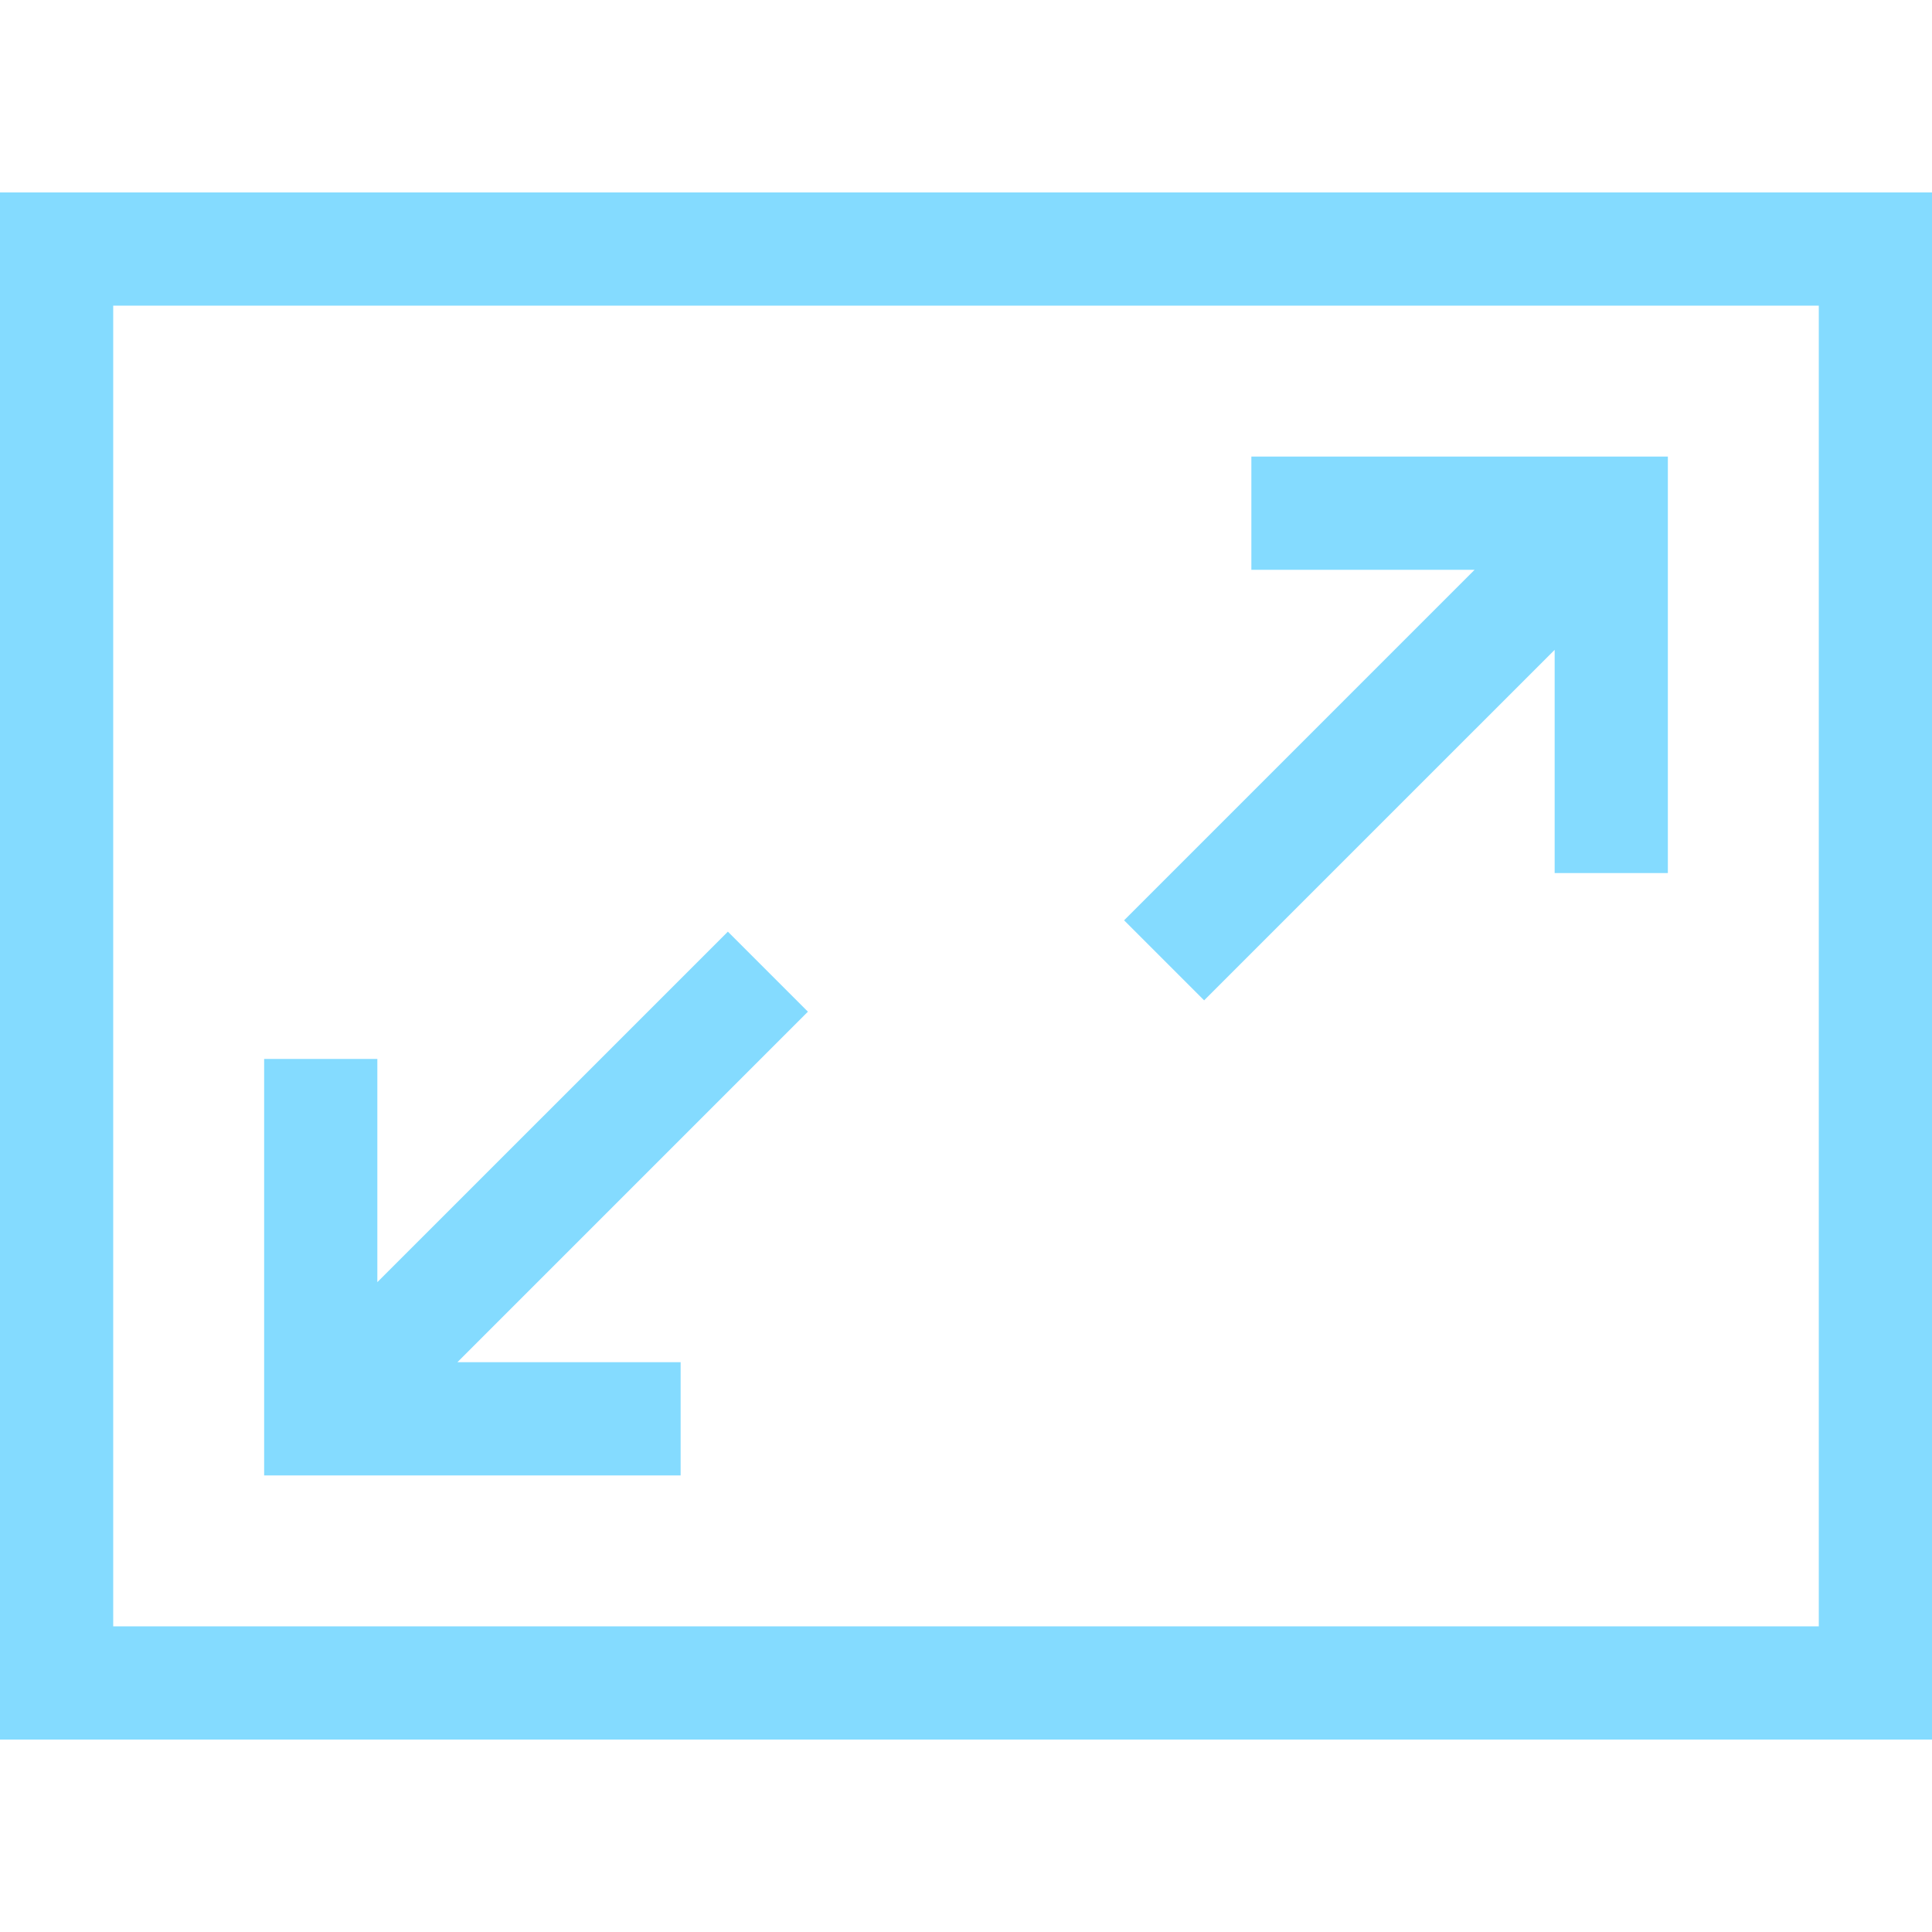 <?xml version="1.0" encoding="UTF-8"?> <svg xmlns="http://www.w3.org/2000/svg" width="300" height="300" viewBox="0 0 300 300" fill="none"> <path d="M0 29.883V270.117H300V29.883H0ZM282.422 252.539H17.578V47.461H282.422V252.539Z" fill="#84DBFF"></path> <path d="M105.688 211.523H71.024L125.452 157.093L113.024 144.665L58.594 199.093V164.428H41.016V229.101H105.688V211.523Z" fill="#84DBFF"></path> <path d="M186.976 155.335L241.406 100.907V135.571H258.984V70.898H194.311V88.477H228.975L174.547 142.907L186.976 155.335Z" fill="#84DBFF"></path> </svg> 